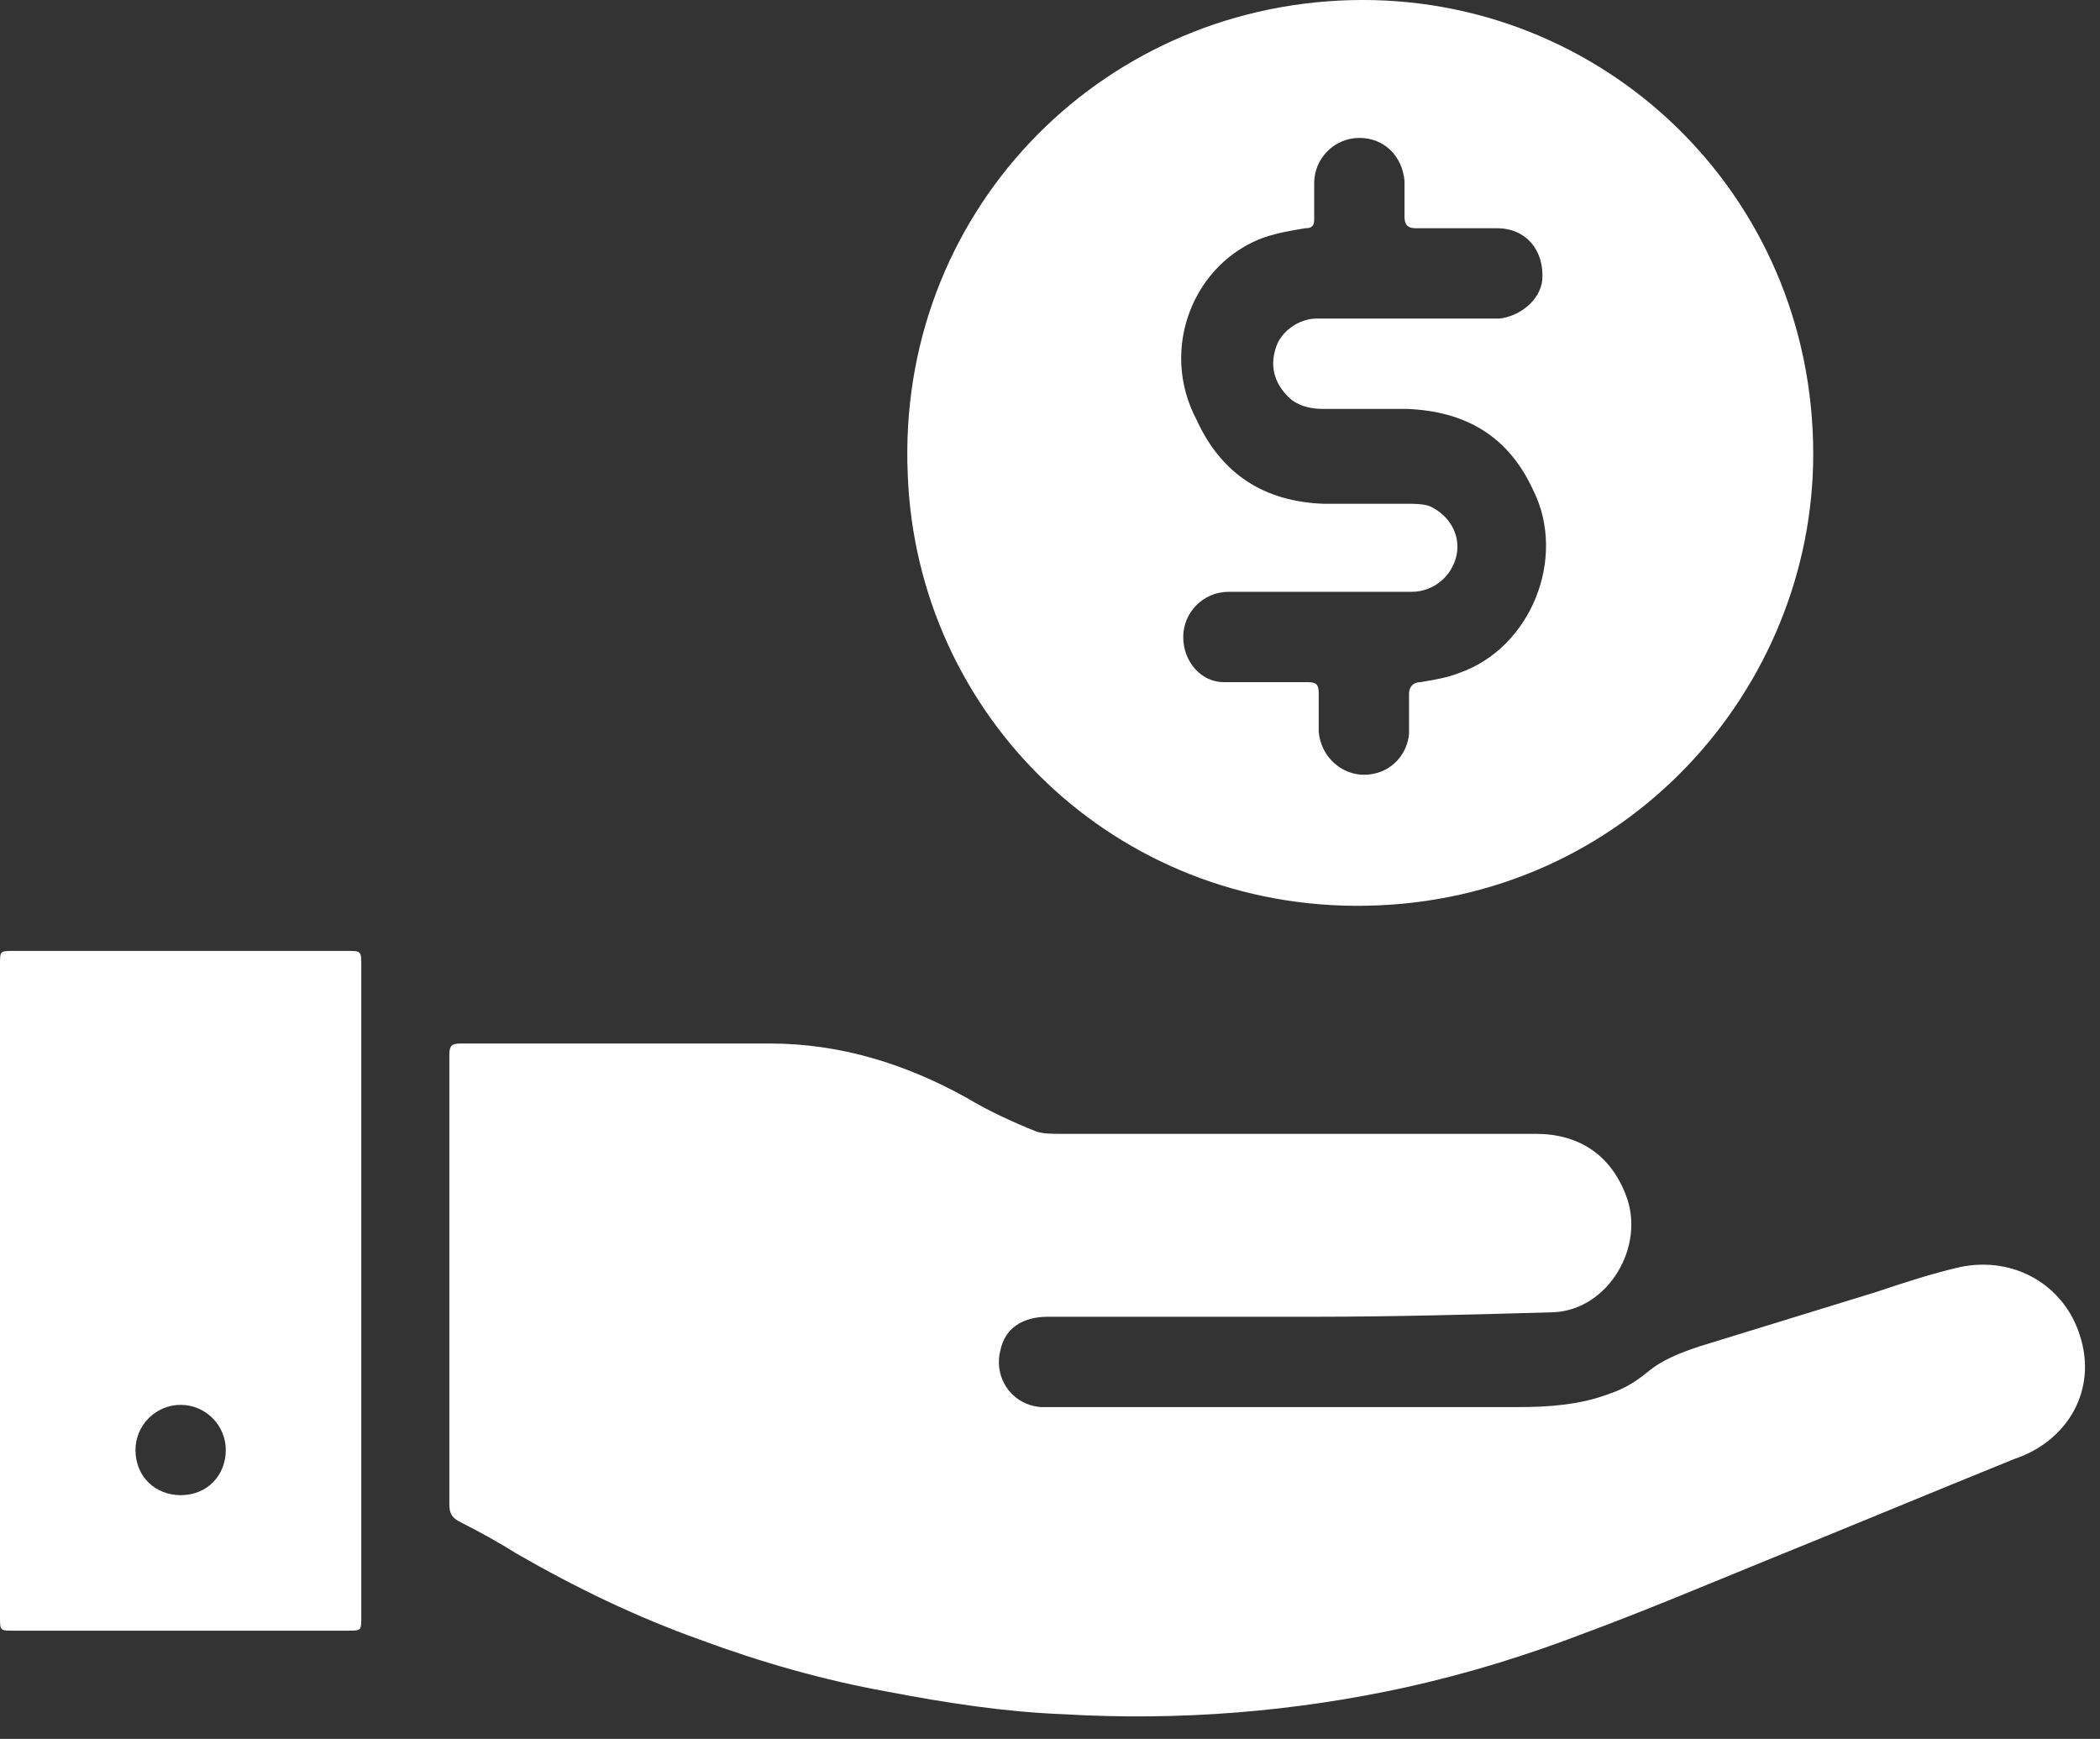 <?xml version="1.0" encoding="UTF-8"?> <svg xmlns="http://www.w3.org/2000/svg" width="93" height="77" viewBox="0 0 93 77" fill="none"><rect x="0" y="0" width="93" height="77" fill="#333333" stroke="none"/><path d="M92.1 59.107C91.4 56.907 89.2 55.607 86.8 56.107C85.5 56.407 84.3 56.807 83.1 57.207C80.5 58.007 77.9 58.807 75.3 59.607C74.4 59.907 73.6 60.207 72.9 60.807C72.4 61.207 71.9 61.507 71.3 61.707C70 62.207 68.6 62.307 67.2 62.307C63.9 62.307 60.6 62.307 57.3 62.307C54.3 62.307 51.3 62.307 48.4 62.307C47.6 62.307 46.9 62.307 46.1 62.307C44.8 62.207 44 61.007 44.3 59.807C44.5 58.807 45.3 58.307 46.4 58.307C50.3 58.307 54.3 58.307 58.2 58.307C61.7 58.307 65.3 58.207 68.8 58.107C71.2 58.007 72.9 55.207 72 52.907C71.3 51.107 69.9 50.207 68 50.207C61 50.207 54 50.207 47 50.207C46.6 50.207 46.2 50.207 45.9 50.107C44.9 49.707 43.8 49.207 42.8 48.607C40.1 47.107 37.2 46.207 34.1 46.207C29.5 46.207 25 46.207 20.4 46.207C20 46.207 19.9 46.307 19.9 46.707C19.9 48.607 19.9 50.507 19.9 52.507C19.9 57.207 19.9 61.907 19.9 66.607C19.9 67.007 20 67.207 20.4 67.407C21.2 67.807 22.1 68.307 22.9 68.807C25.5 70.307 28.2 71.607 31 72.607C33.7 73.607 36.5 74.407 39.3 74.907C41.9 75.407 44.5 75.807 47.1 75.907C52.2 76.207 57.3 75.807 62.3 74.707C65 74.107 67.6 73.307 70.2 72.307C72.9 71.307 75.5 70.207 78.2 69.107C81.9 67.607 85.5 66.107 89.2 64.607C91.6 63.807 92.9 61.507 92.1 59.107Z" fill="white"></path><path d="M60.5 40.107C72 39.907 80.3 30.507 80.3 20.107C80.3 8.507 70.9 -0.293 59.8 0.007C48.6 0.307 39.7 9.507 40.2 21.007C40.6 31.707 49.4 40.307 60.5 40.107ZM56 10.507C56.6 10.307 57.2 10.207 57.8 10.107C58.1 10.107 58.2 10.007 58.2 9.707C58.2 9.207 58.2 8.607 58.2 8.107C58.2 7.007 59.1 6.107 60.2 6.107C61.3 6.107 62.1 6.907 62.2 8.007C62.2 8.507 62.2 9.107 62.2 9.607C62.2 9.907 62.3 10.107 62.7 10.107C63.9 10.107 65.1 10.107 66.3 10.107C67.6 10.107 68.4 11.107 68.3 12.407C68.2 13.307 67.3 14.007 66.4 14.107C65.1 14.107 63.7 14.107 62.4 14.107C61 14.107 59.7 14.107 58.3 14.107C57.5 14.107 56.7 14.707 56.5 15.407C56.2 16.307 56.5 17.107 57.2 17.707C57.6 18.007 58.1 18.107 58.6 18.107C59.8 18.107 61 18.107 62.3 18.107C64.9 18.207 66.8 19.307 67.9 21.707C69.4 24.707 67.8 28.707 64.6 29.807C64.1 30.007 63.5 30.107 62.9 30.207C62.6 30.207 62.4 30.407 62.4 30.707C62.4 31.307 62.4 31.907 62.4 32.507C62.3 33.507 61.5 34.307 60.4 34.307C59.4 34.307 58.5 33.507 58.4 32.407C58.4 31.807 58.4 31.307 58.4 30.707C58.4 30.307 58.3 30.207 57.9 30.207C56.7 30.207 55.4 30.207 54.2 30.207C53.2 30.207 52.4 29.307 52.4 28.207C52.4 27.107 53.3 26.207 54.4 26.207C55.8 26.207 57.1 26.207 58.5 26.207C59.8 26.207 61.2 26.207 62.5 26.207C63.5 26.207 64.3 25.507 64.5 24.607C64.7 23.707 64.2 22.807 63.3 22.407C63 22.307 62.6 22.307 62.3 22.307C61.1 22.307 59.8 22.307 58.6 22.307C56 22.207 54.1 21.007 53 18.607C51.3 15.407 52.9 11.607 56 10.507Z" fill="white"></path><path d="M15.4 42.108H0.6C0 42.108 0 42.108 0 42.708V71.608C0 72.207 0 72.207 0.6 72.207C5.5 72.207 10.5 72.207 15.4 72.207C16 72.207 16 72.207 16 71.608V42.807C16 42.108 16 42.108 15.4 42.108ZM8 66.207C6.9 66.207 6 65.407 6 64.207C6 63.108 6.9 62.208 8 62.208C9.1 62.208 10 63.108 10 64.207C10 65.308 9.2 66.207 8 66.207Z" fill="white"></path></svg> 